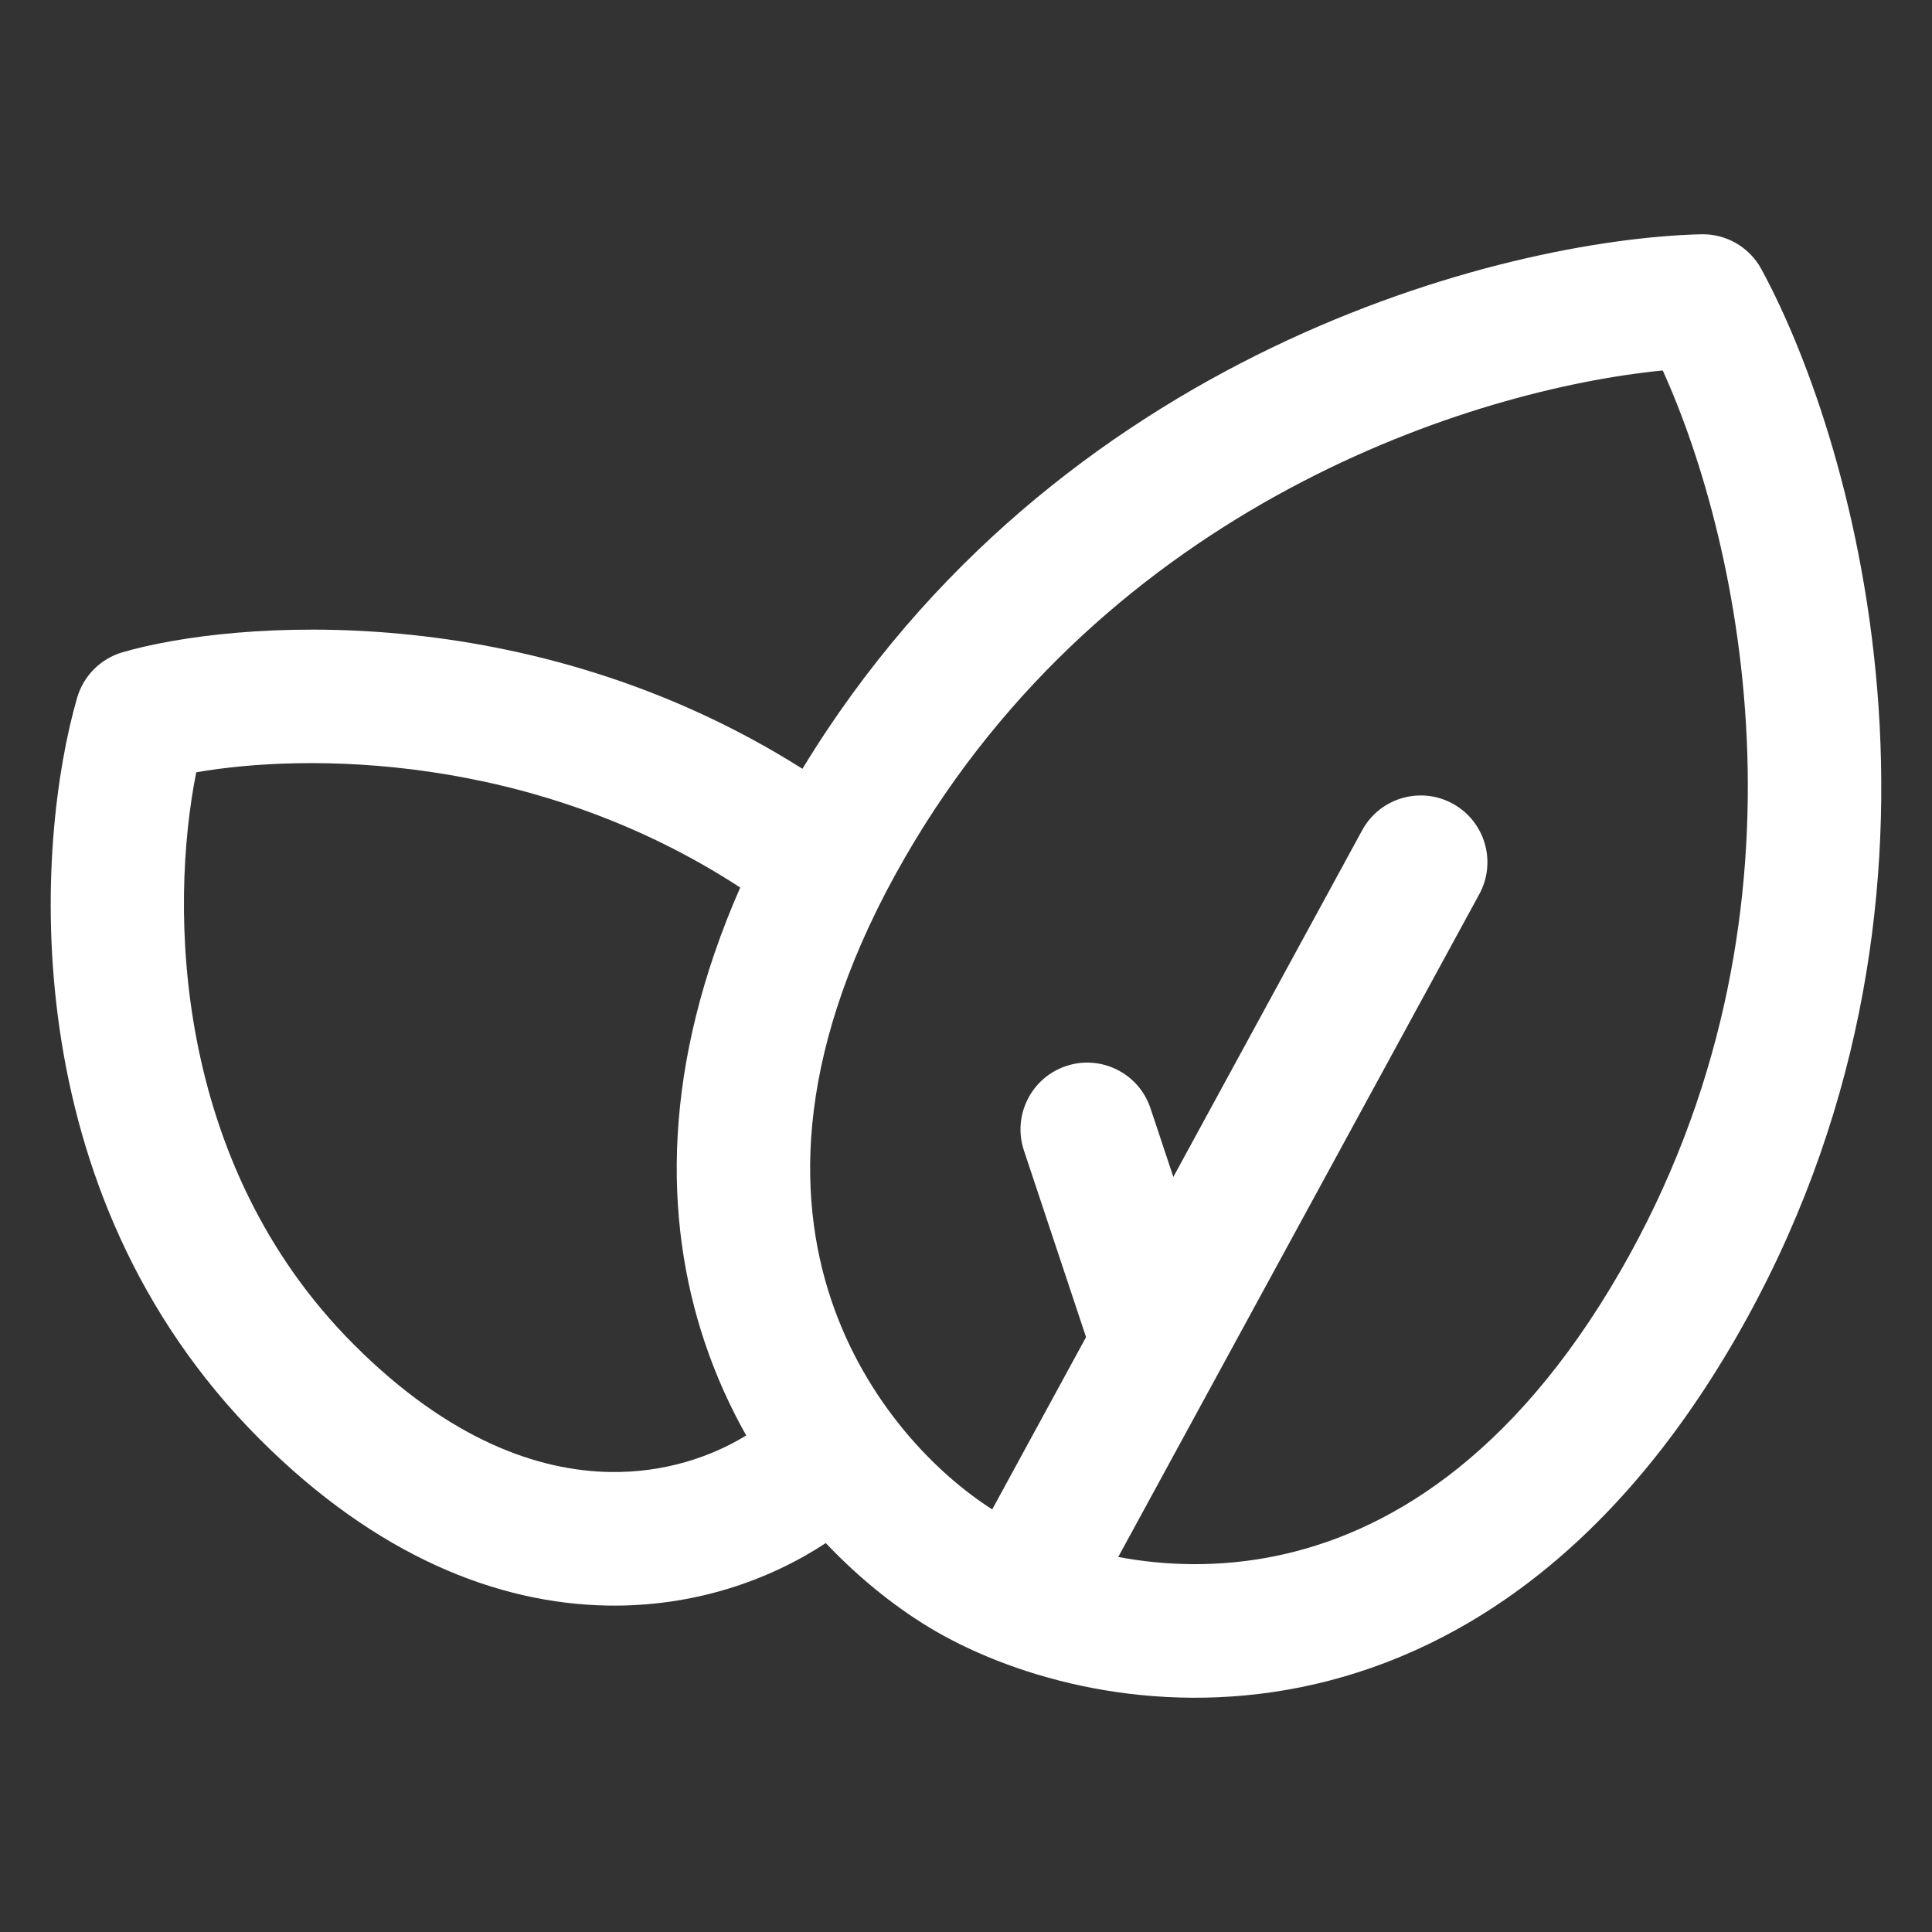 <svg width="800" height="800" viewBox="0 0 800 800" fill="none" xmlns="http://www.w3.org/2000/svg">
<rect x="0" y="0" width="800" height="800" fill="#333333" stroke="none"/>
<path fill-rule="evenodd" clip-rule="evenodd" d="M729.344 111.439C724.39 102.318 714.751 96.745 704.383 97.009C622.192 99.099 436.943 146.196 332.271 318.34C219.104 246.811 95.964 256.943 50.759 270.084C41.676 272.722 34.574 279.835 31.937 288.933C14.702 348.372 4.647 492.907 107.429 595.824C155.966 644.422 206.117 664.057 251.603 664.825C287.359 665.428 318.578 654.328 341.937 638.952C357.05 654.903 373.029 667.126 387.479 675.478C421.101 694.913 476.978 711.057 538.56 698.651C601.38 685.997 666.712 644.328 718.761 554.061C822.339 374.427 769.318 185.022 729.344 111.439ZM308.995 594.391C302.372 582.66 296.544 569.873 291.894 556.052C274.52 504.433 274.325 440.791 306.509 367.508C220.304 311.316 126.037 311.946 81.258 319.8C70.108 375.777 71.429 481.558 146.487 556.716C186.407 596.686 223.38 609.031 252.535 609.523C275.078 609.905 294.562 603.24 308.995 594.391ZM374.681 355.147C458.86 209.162 609.847 161.121 688.508 153.403C721.158 225.47 755.106 380.423 670.927 526.407C625.761 604.739 572.988 635.297 527.667 644.428C504.479 649.101 482.346 648.344 463.042 644.704L612.537 370.279C619.839 356.873 614.907 340.076 601.512 332.764C588.123 325.447 571.348 330.391 564.046 343.798L485.854 487.338L476.392 458.915C471.57 444.425 455.927 436.593 441.455 441.427C426.984 446.255 419.168 461.918 423.99 476.403L449.713 553.674L410.855 625.004C387.689 610.259 358.519 580.813 344.235 538.387C329.47 494.522 329.515 433.479 374.681 355.147Z" fill="white"/>
</svg>
